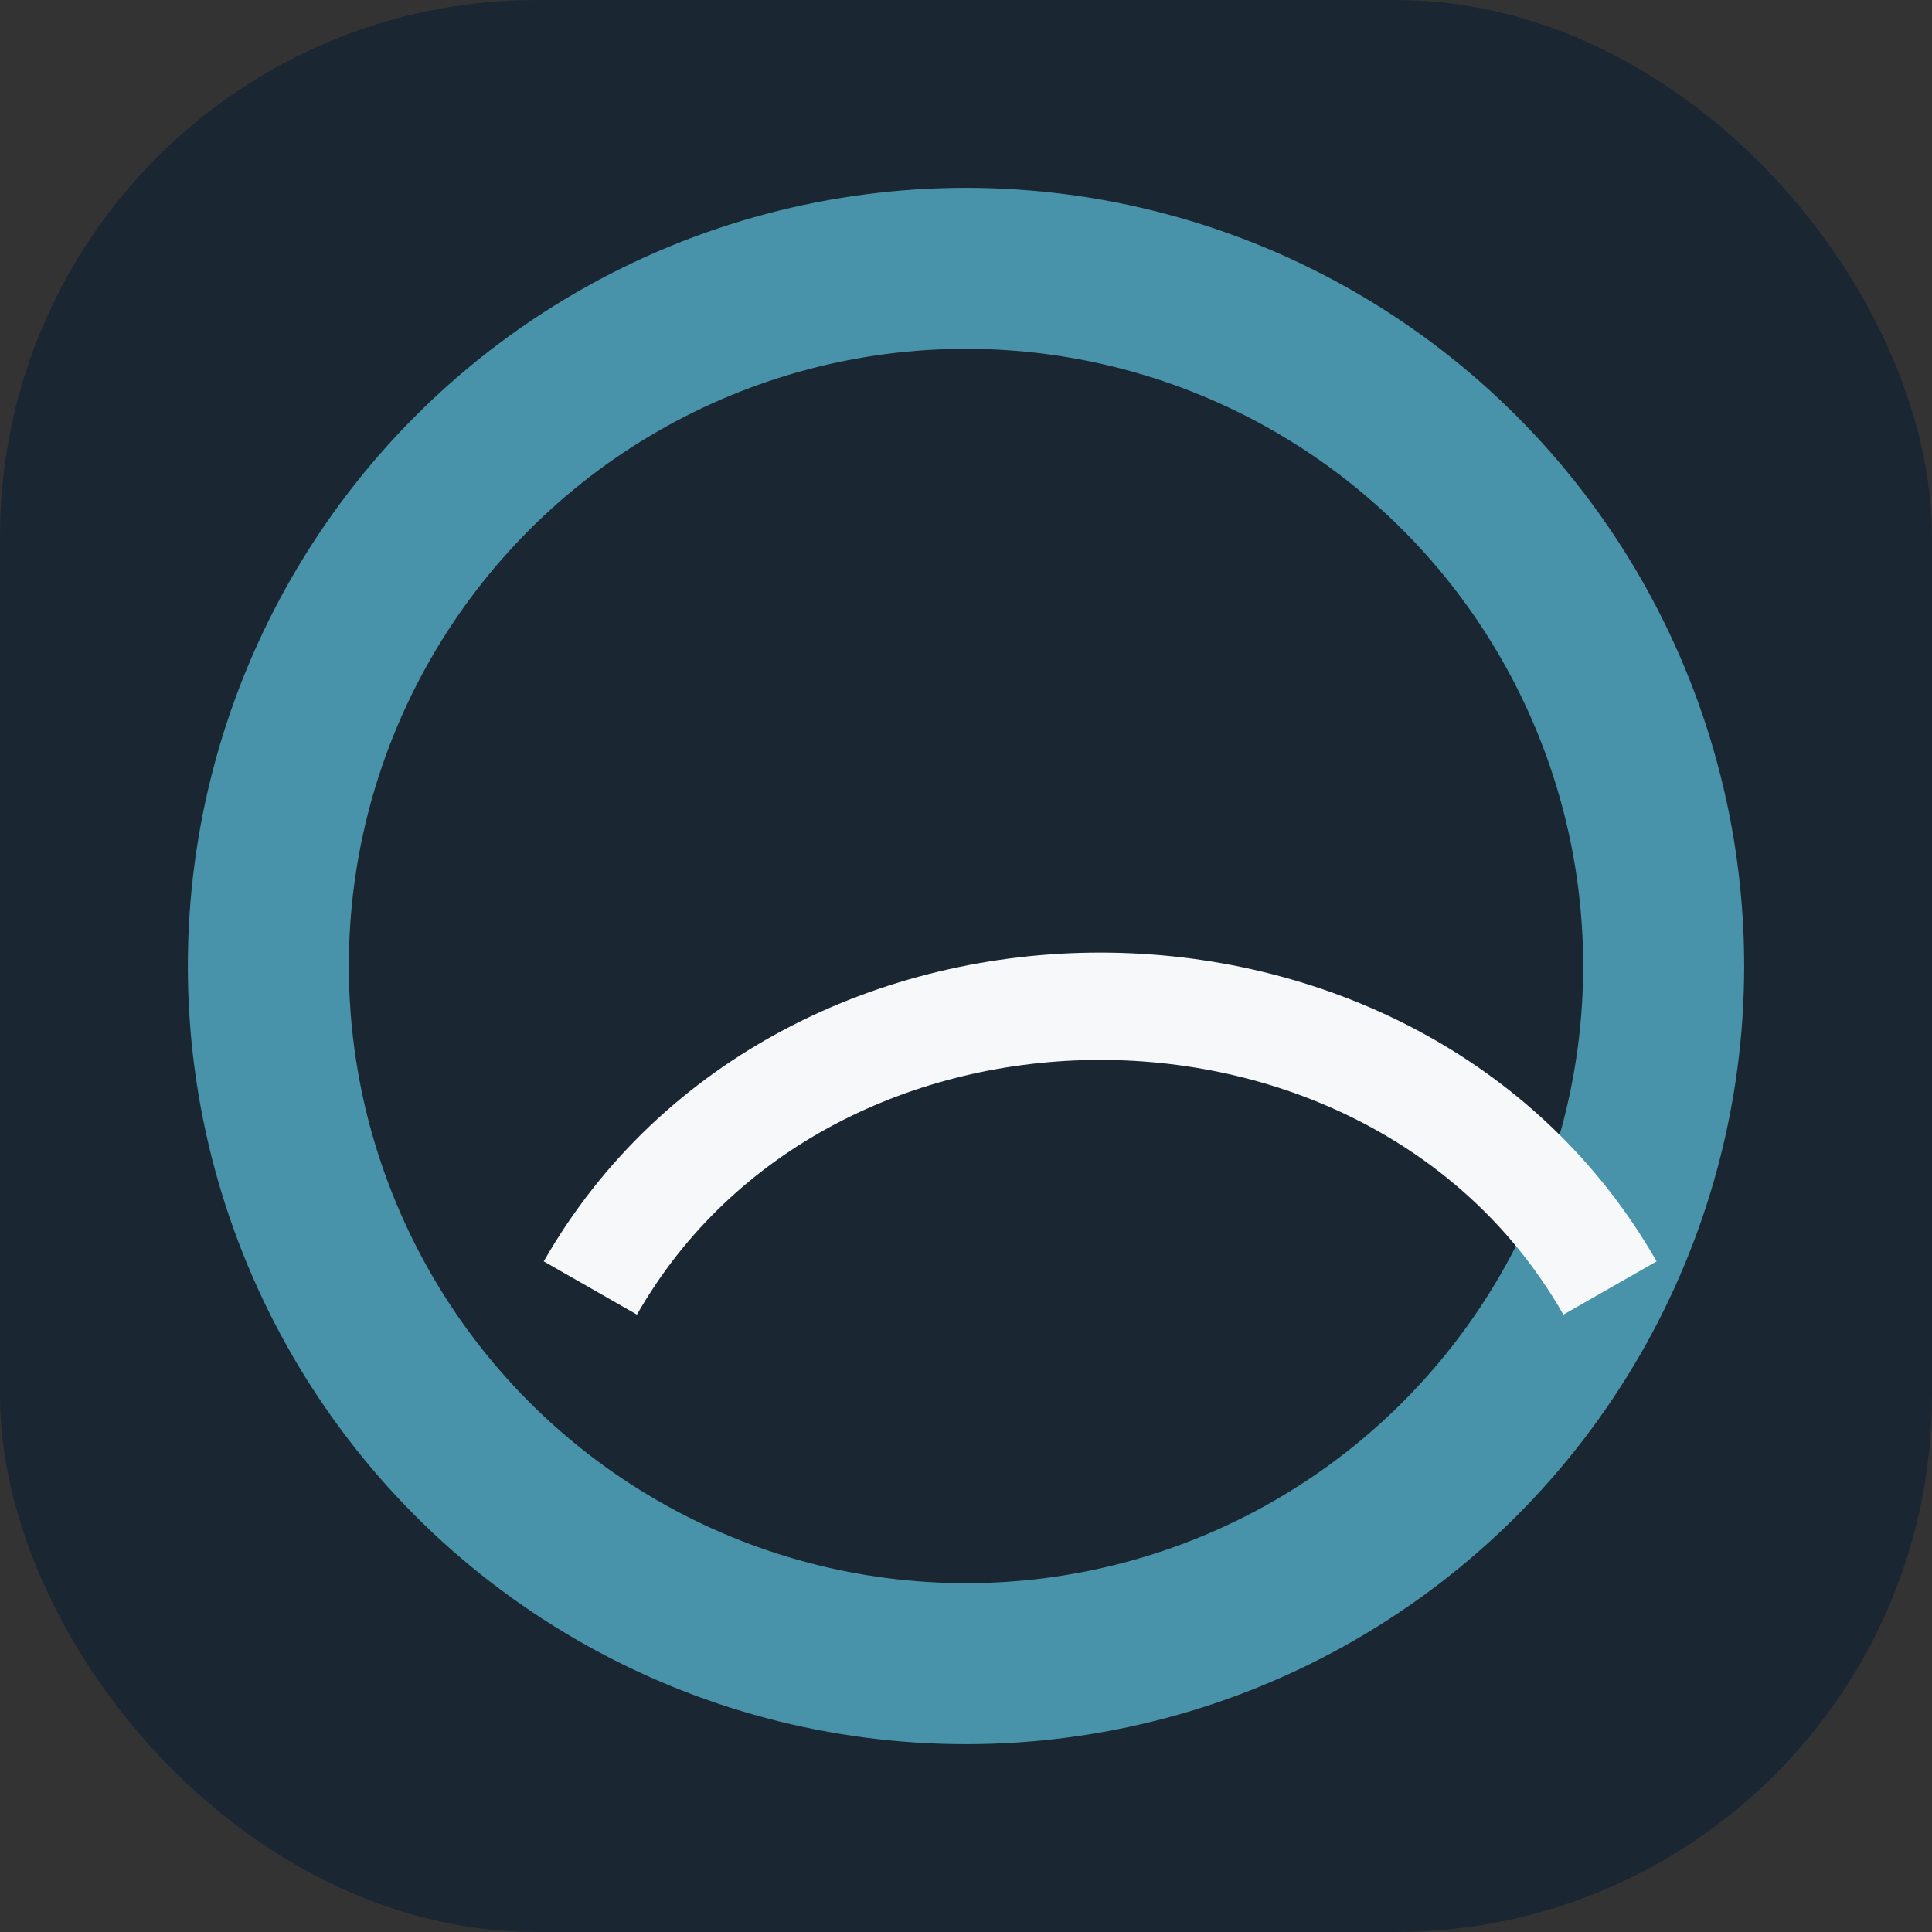 <?xml version="1.0" encoding="UTF-8"?>
<svg xmlns="http://www.w3.org/2000/svg" width="36" height="36" viewBox="0 0 36 36"><rect x="0" y="0" width="36" height="36" fill="#333333" stroke="none"/><rect width="36" height="36" rx="10" fill="#1A2732"/><circle cx="18" cy="18" r="13" stroke="#4893A9" stroke-width="3" fill="none"/><path d="M11 24c4-7 15-7 19 0" stroke="#F6F8FA" stroke-width="2" fill="none"/></svg>